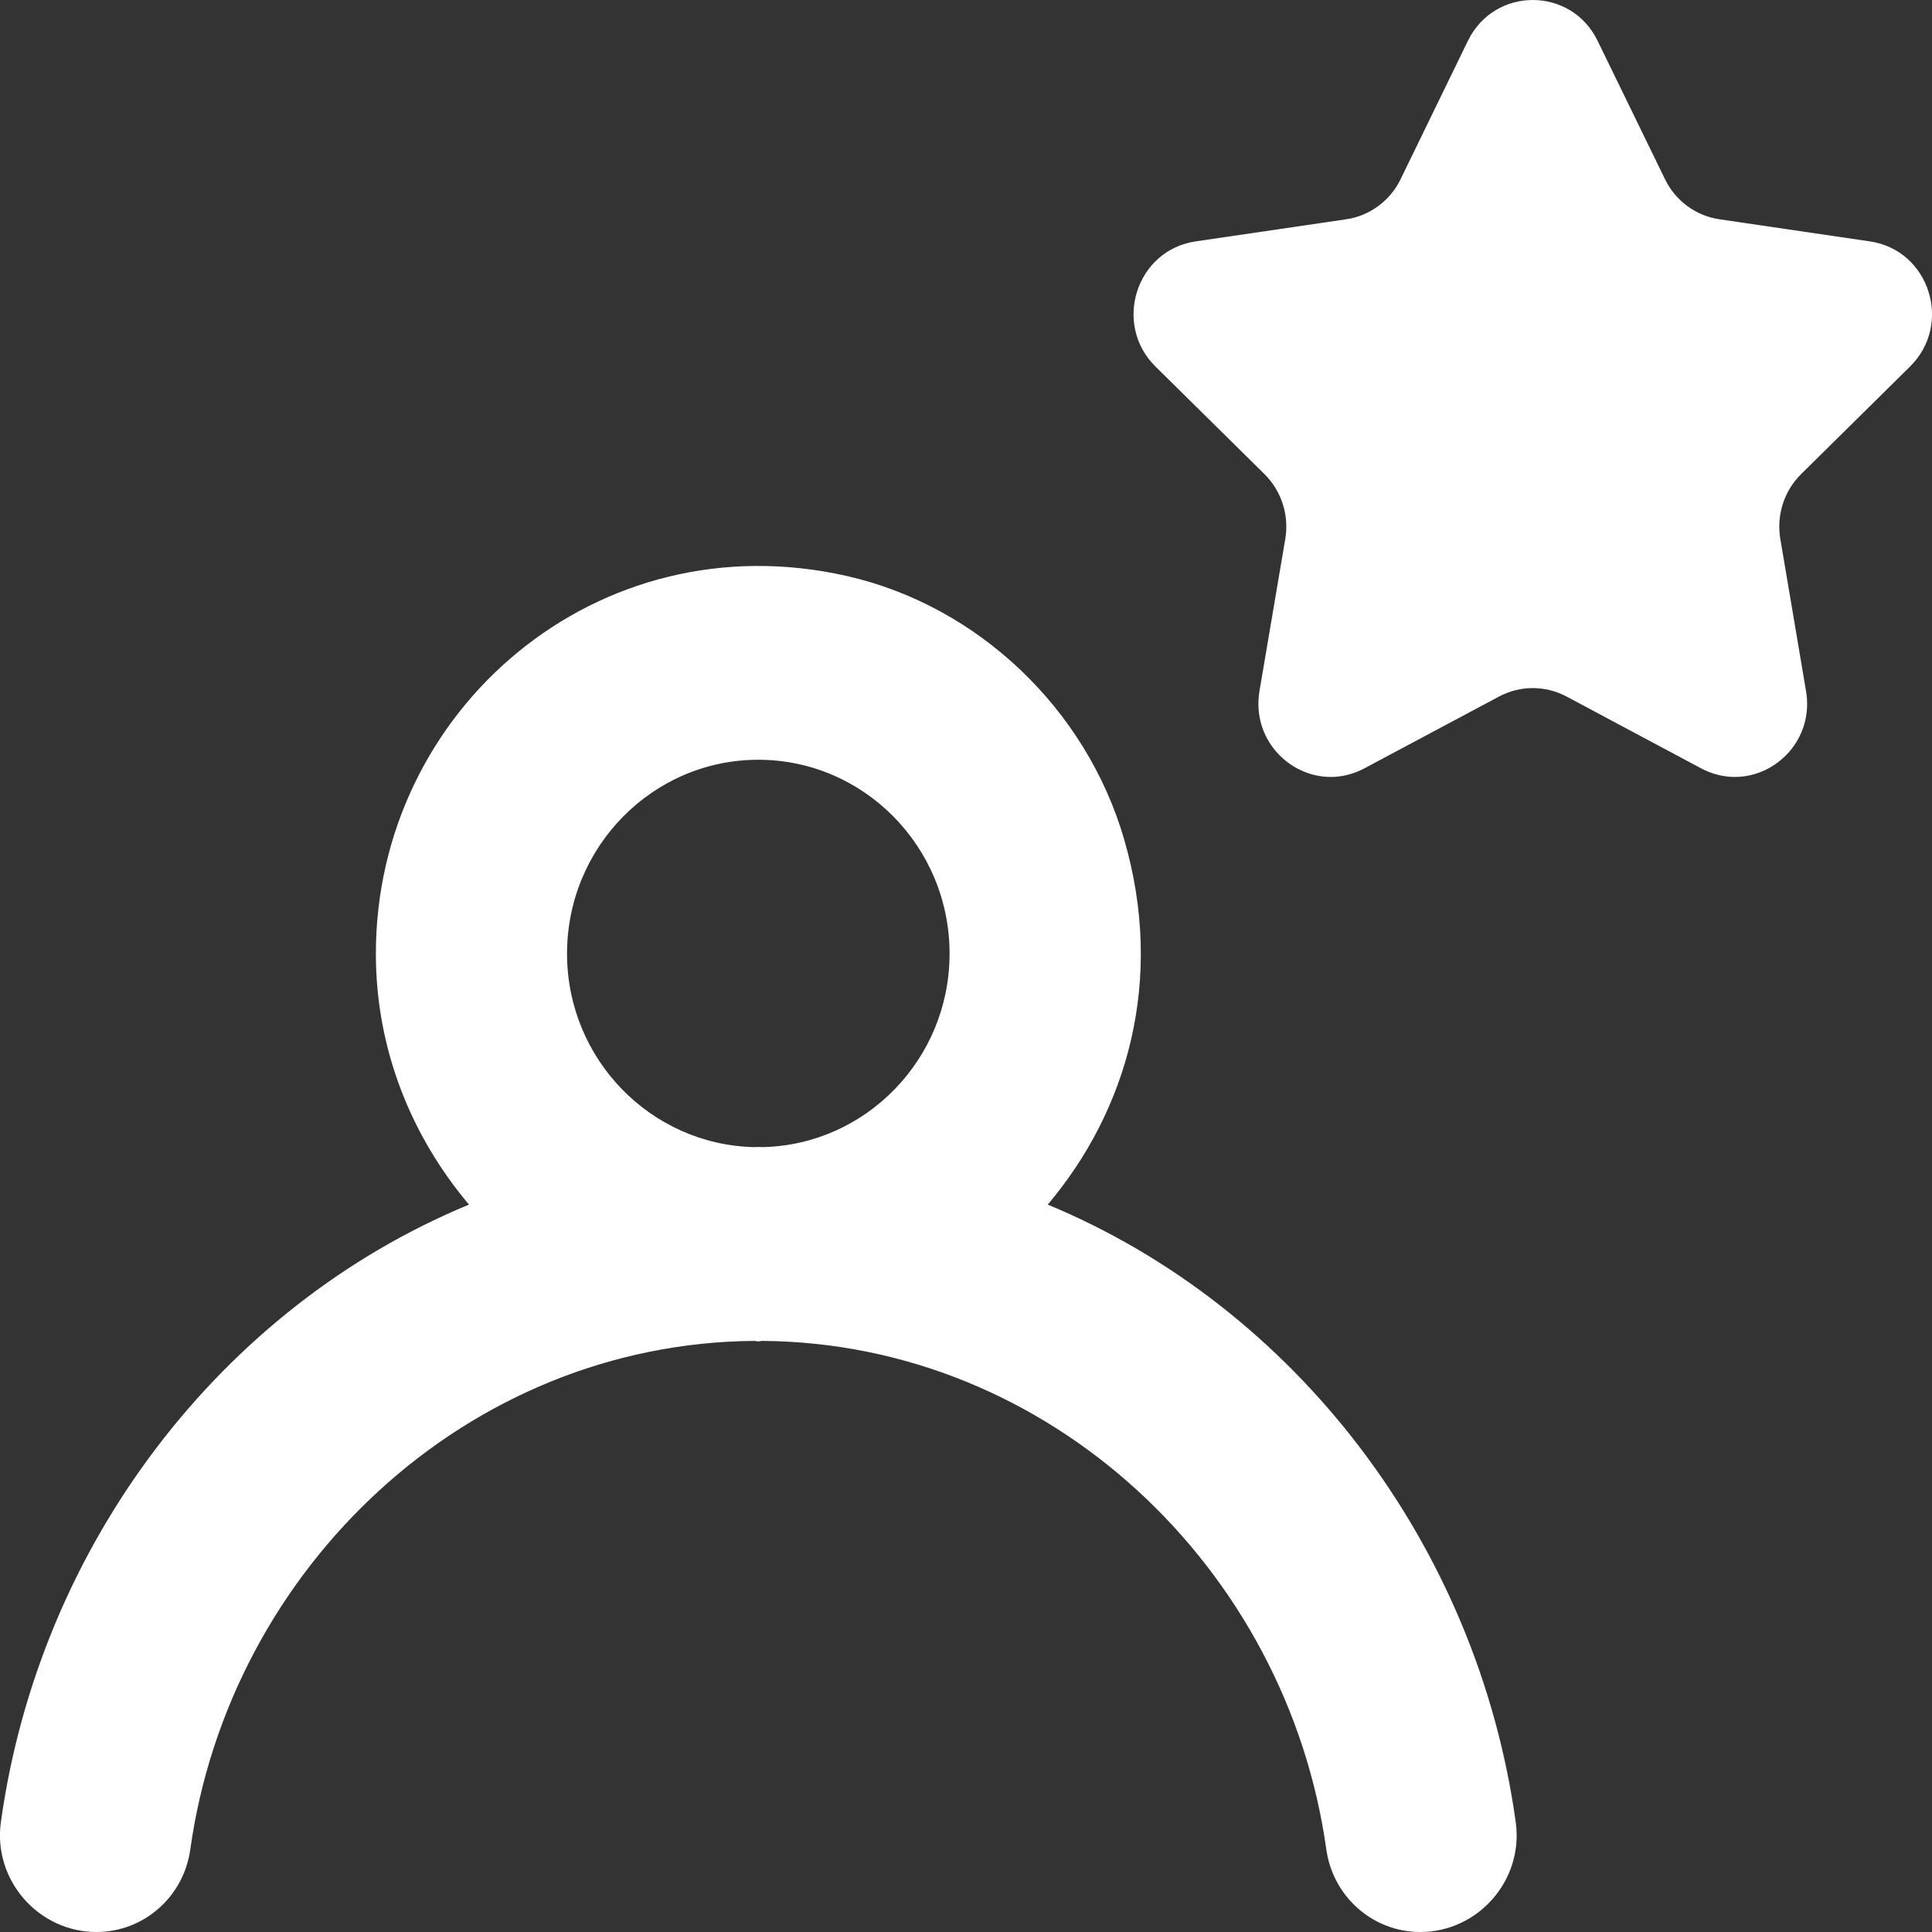 <svg xmlns:xlink="http://www.w3.org/1999/xlink" xmlns="http://www.w3.org/2000/svg" version="1.1" viewBox="0 0 20 20" height="20px" width="20px">
    
    <rect x="0" y="0" width="20" height="20" fill="#333333" stroke="none"/>
    
    <title>profile_favorite [#1334]</title>
    <desc>Created with Sketch.</desc>
    <defs></defs>
    <g fill-rule="evenodd" fill="none" stroke-width="1" stroke="none" id="Page-1">
        <g fill="#FFFFFF" transform="translate(-60, -2199)" id="Dribbble-Dark-Preview">
            <g transform="translate(56, 160)" id="icons">
                <path id="profile_favorite-[#1334]" d="M22.645,2043.908 C22.468,2044.083 22.388,2044.334 22.43,2044.58 L22.696,2046.154 C22.779,2046.645 22.394,2047.043 21.959,2047.043 C21.844,2047.043 21.725,2047.015 21.61,2046.954 L20.216,2046.21 C20.107,2046.152 19.987,2046.123 19.867,2046.123 C19.747,2046.123 19.629,2046.152 19.519,2046.21 L18.124,2046.954 C18.009,2047.015 17.89,2047.043 17.776,2047.043 C17.34,2047.043 16.956,2046.645 17.038,2046.154 L17.305,2044.58 C17.347,2044.334 17.266,2044.083 17.09,2043.908 L15.961,2042.794 C15.517,2042.354 15.762,2041.59 16.376,2041.499 L17.936,2041.27 C18.179,2041.234 18.39,2041.079 18.499,2040.855 L19.196,2039.422 C19.334,2039.14 19.601,2039 19.867,2039 C20.134,2039 20.401,2039.14 20.538,2039.422 L21.236,2040.855 C21.345,2041.079 21.555,2041.234 21.799,2041.27 L23.358,2041.499 C23.972,2041.59 24.218,2042.354 23.773,2042.794 L22.645,2043.908 Z M11.893,2050.875 C11.878,2050.875 11.865,2050.873 11.85,2050.873 C11.836,2050.873 11.822,2050.875 11.809,2050.875 C10.737,2050.852 9.87,2049.964 9.87,2048.872 C9.87,2047.765 10.758,2046.865 11.85,2046.865 C12.942,2046.865 13.83,2047.765 13.83,2048.872 C13.83,2049.964 12.964,2050.852 11.893,2050.875 L11.893,2050.875 Z M14.846,2051.47 C15.667,2050.499 16.063,2049.147 15.636,2047.685 C15.243,2046.338 14.125,2045.273 12.772,2044.964 C10.184,2044.373 7.891,2046.351 7.891,2048.872 C7.891,2049.868 8.262,2050.767 8.855,2051.47 C6.298,2052.527 4.409,2054.984 4.009,2057.863 C3.926,2058.464 4.4,2059 4.998,2059 C5.488,2059 5.902,2058.636 5.97,2058.144 C6.379,2055.227 8.838,2052.903 11.809,2052.881 C11.822,2052.881 11.836,2052.886 11.85,2052.886 C11.865,2052.886 11.878,2052.881 11.893,2052.881 C14.862,2052.903 17.322,2055.227 17.73,2058.145 C17.799,2058.636 18.213,2059 18.702,2059 L18.703,2059 C19.301,2059 19.774,2058.464 19.691,2057.864 C19.292,2054.984 17.402,2052.529 14.846,2051.47 L14.846,2051.47 Z"></path>
            </g>
        </g>
    </g>
</svg>